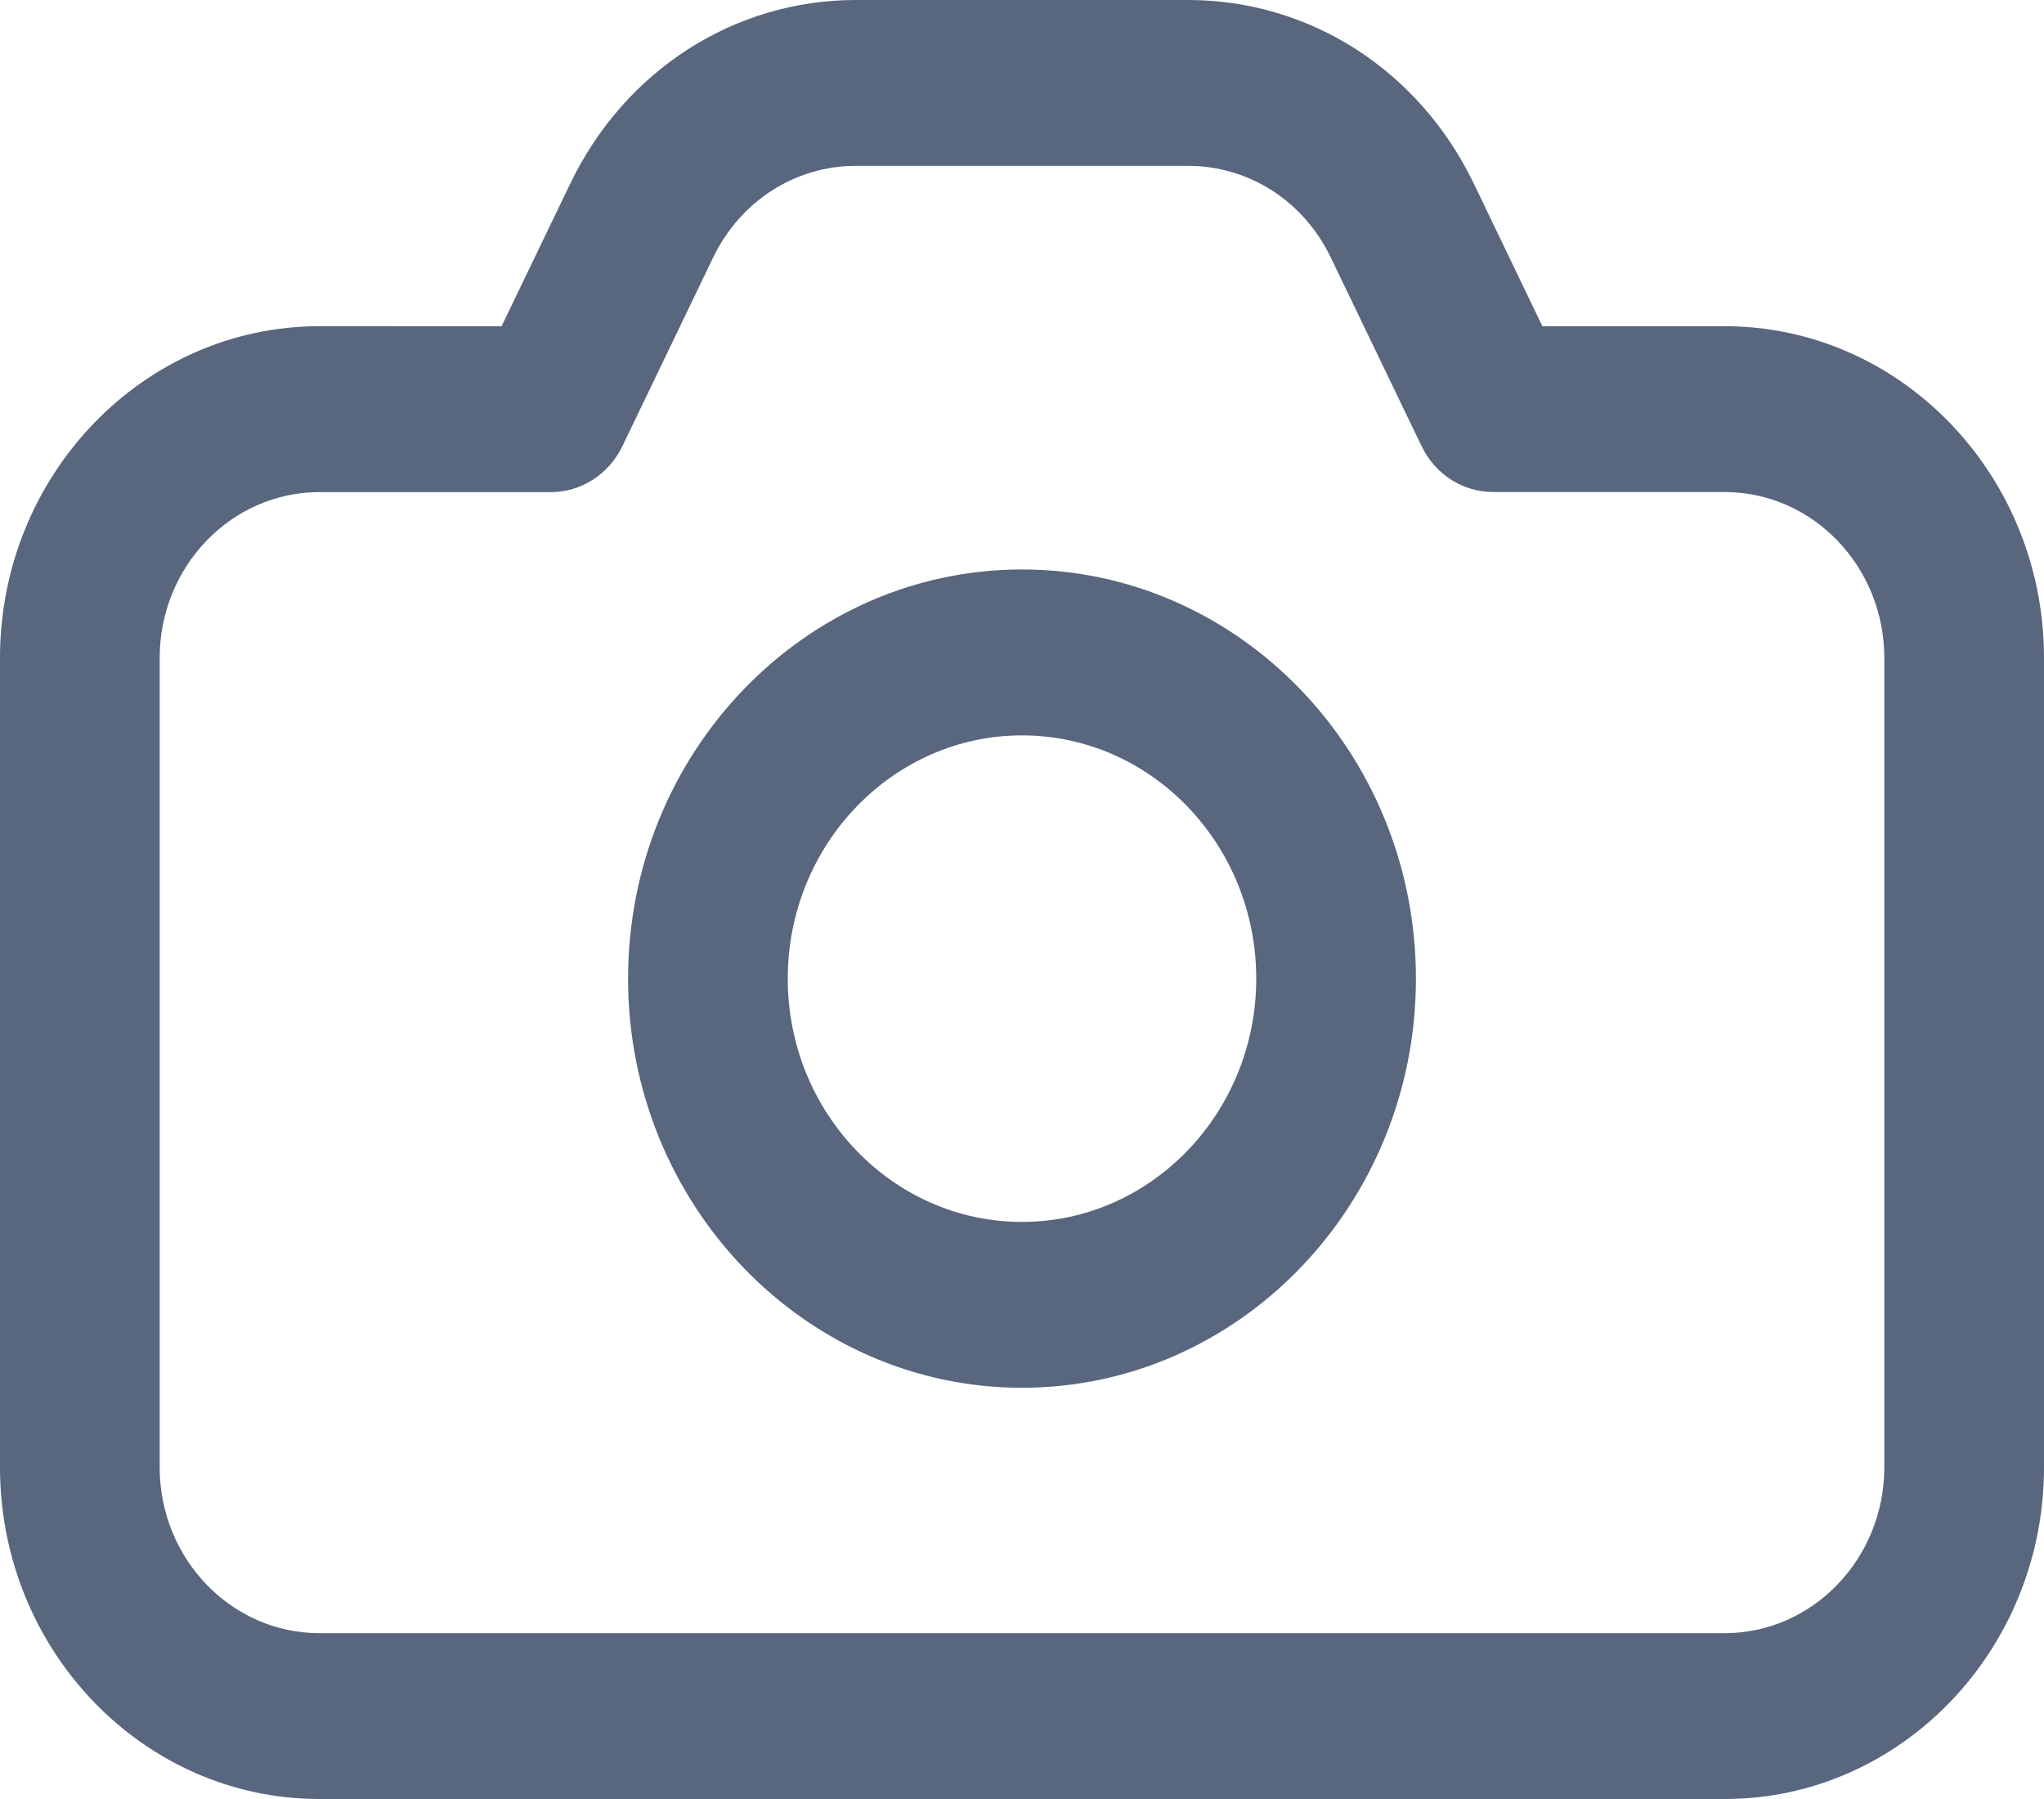 <svg width="25" height="22" viewBox="0 0 25 22" fill="none" xmlns="http://www.w3.org/2000/svg"><path d="M21.094 3.99h-2.229l-.84-1.747C17.357.859 16.02 0 14.53 0h-4.062C8.98 0 7.643.86 6.976 2.243l-.841 1.746H3.906C1.752 3.99 0 5.81 0 8.046v9.897C0 20.18 1.752 22 3.906 22h17.188C23.248 22 25 20.18 25 17.943V8.046c0-2.237-1.752-4.057-3.906-4.057Zm1.953 13.953c0 1.119-.876 2.029-1.953 2.029H3.906c-1.077 0-1.953-.91-1.953-2.029V8.046c0-1.118.876-2.028 1.953-2.028h2.832c.37 0 .708-.217.874-.561l1.11-2.307c.334-.692 1.003-1.122 1.748-1.122h4.06c.745 0 1.415.43 1.747 1.122l1.111 2.307c.166.344.504.56.874.56h2.832c1.077 0 1.953.91 1.953 2.03v9.896ZM12.5 6.964c-2.656 0-4.818 2.245-4.818 5.004 0 2.759 2.162 5.003 4.818 5.003 2.656 0 4.818-2.244 4.818-5.003 0-2.76-2.162-5.004-4.818-5.004Zm0 7.979c-1.58 0-2.865-1.335-2.865-2.975 0-1.64 1.286-2.975 2.865-2.975 1.58 0 2.865 1.334 2.865 2.975 0 1.64-1.286 2.975-2.865 2.975Z" fill="#58667E"/></svg>